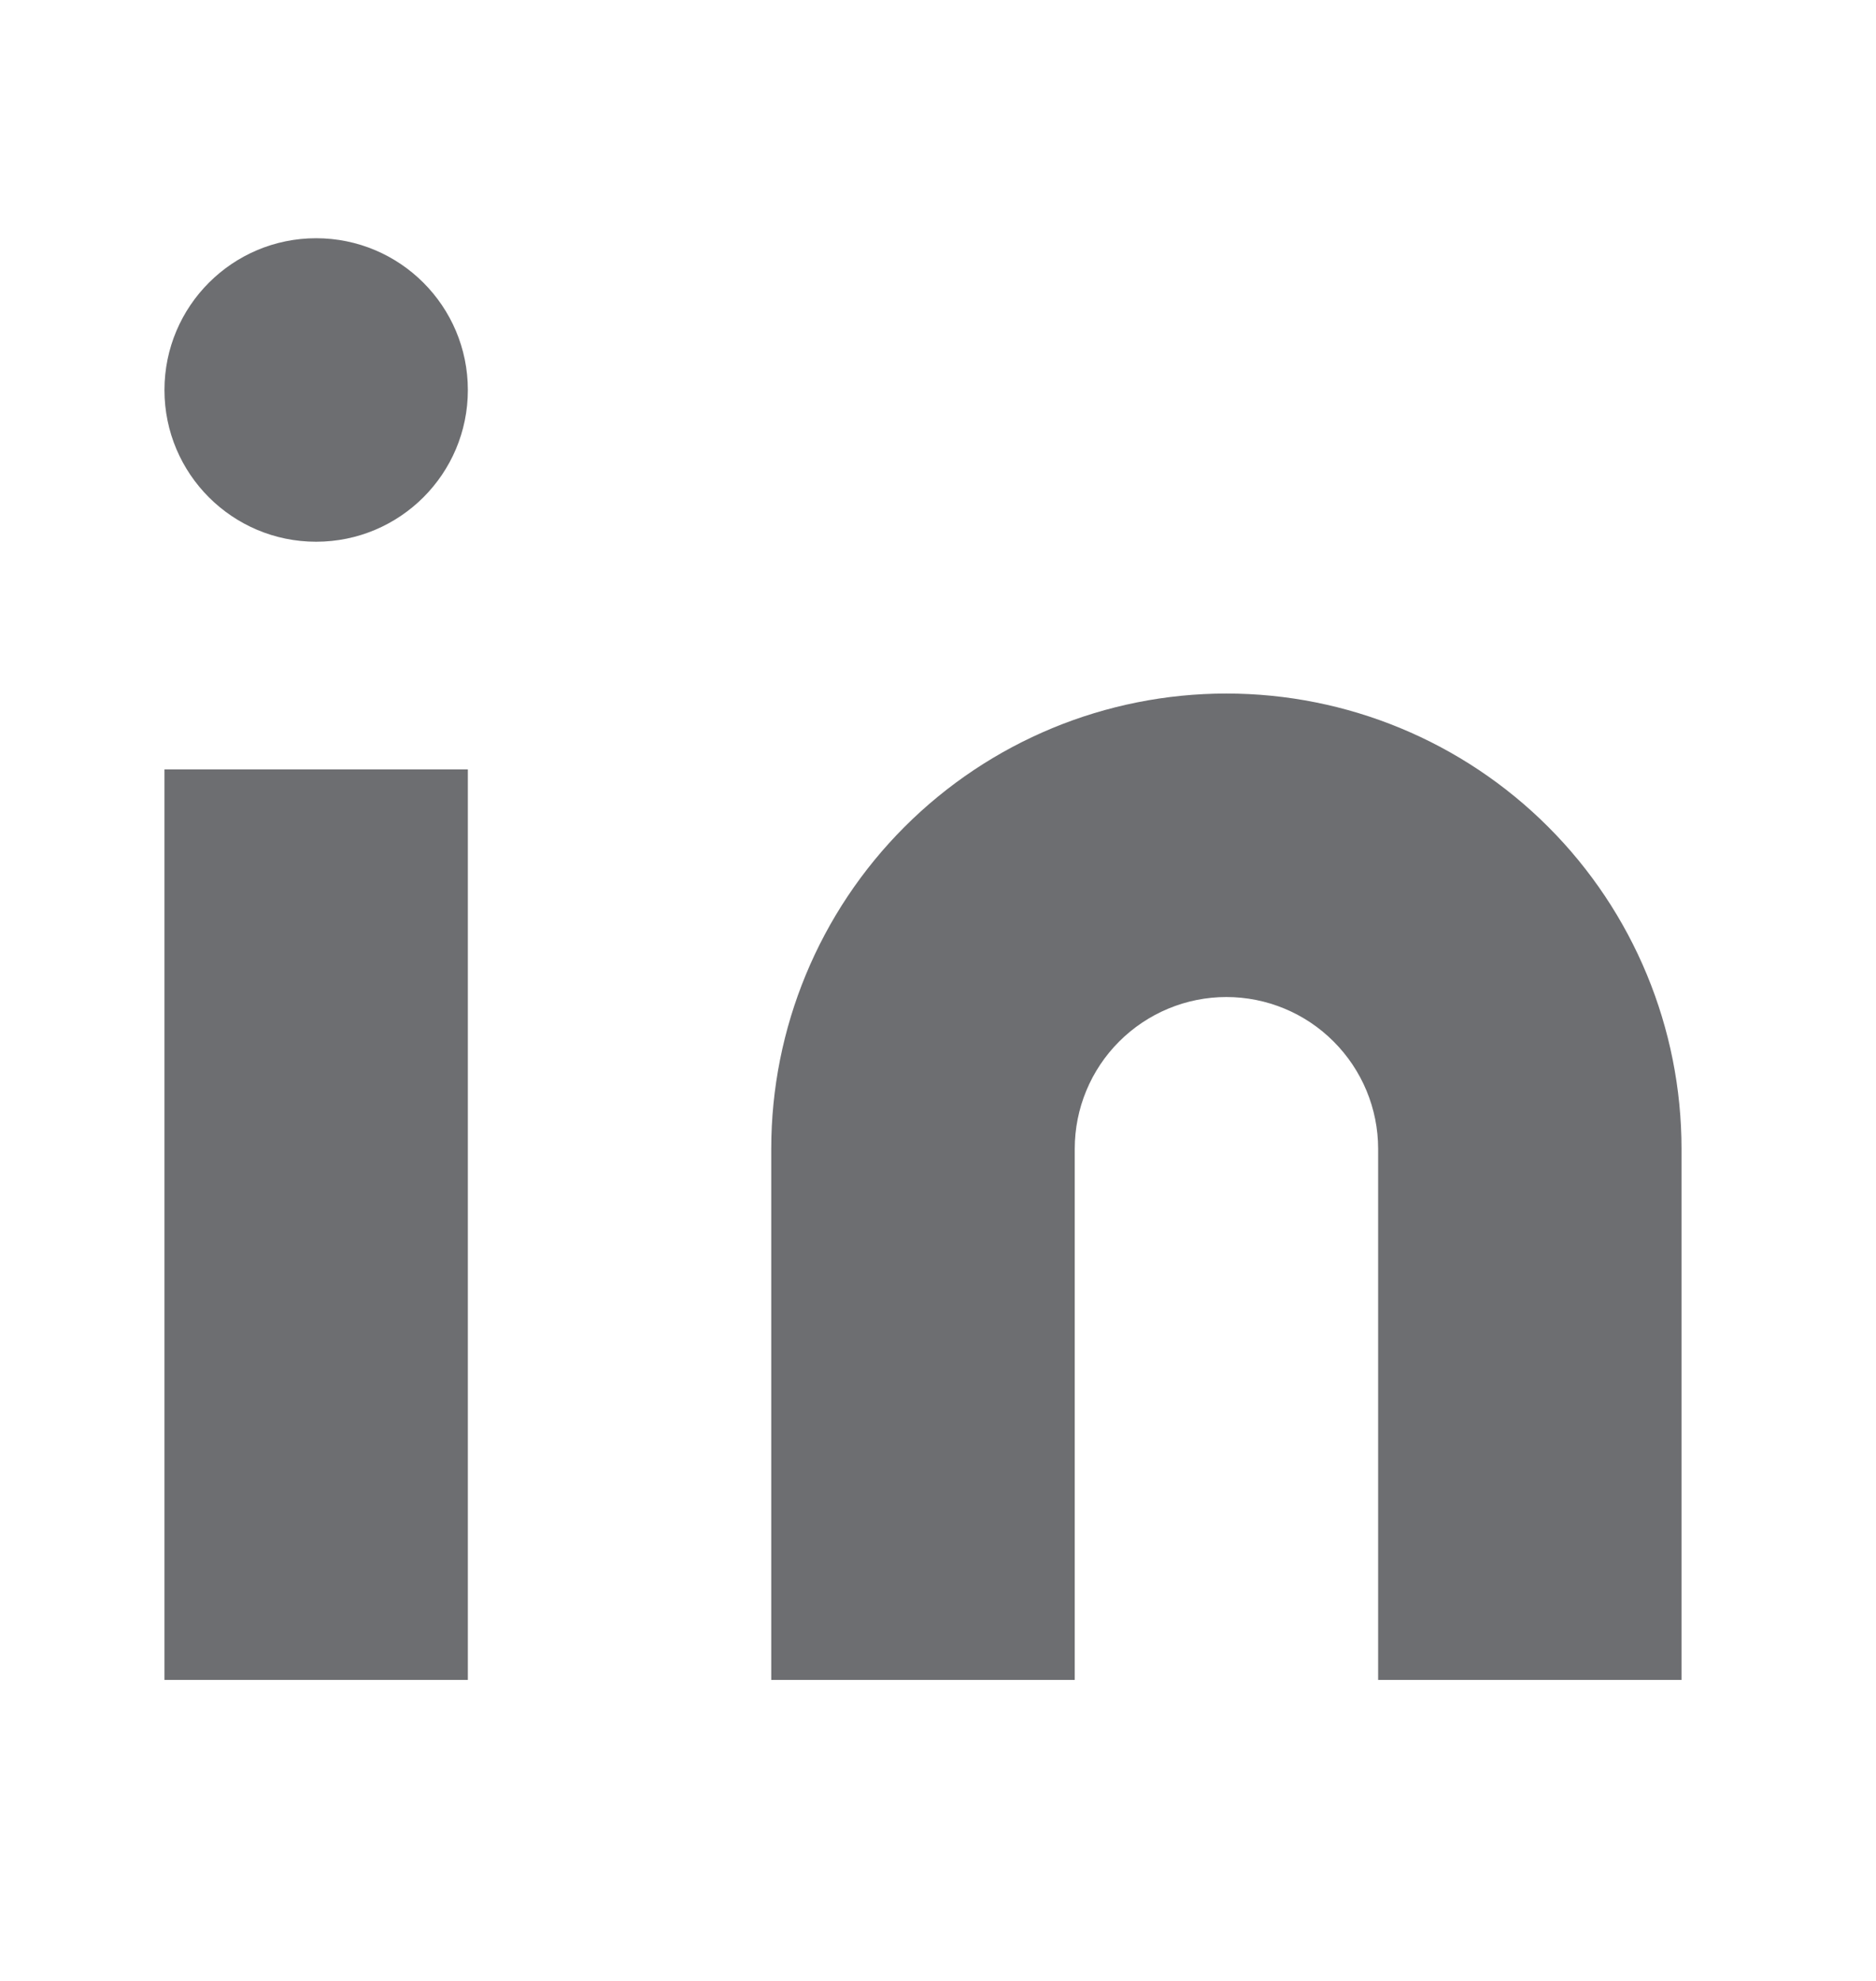 <svg width="18" height="19" viewBox="0 0 18 19" fill="none" xmlns="http://www.w3.org/2000/svg">
<path d="M11.767 6.652C12.925 6.652 14.036 7.112 14.855 7.931C15.674 8.75 16.134 9.861 16.134 11.019V16.113H13.223V11.019C13.223 10.633 13.069 10.263 12.796 9.99C12.524 9.717 12.153 9.563 11.767 9.563C11.381 9.563 11.011 9.717 10.738 9.99C10.465 10.263 10.312 10.633 10.312 11.019V16.113H7.4V11.019C7.4 9.861 7.86 8.75 8.679 7.931C9.498 7.112 10.609 6.652 11.767 6.652Z" fill="#6D6E71"/>
<path d="M4.489 7.38H1.578V16.113H4.489V7.38Z" fill="#6D6E71"/>
<path d="M3.033 5.196C3.837 5.196 4.489 4.545 4.489 3.741C4.489 2.937 3.837 2.285 3.033 2.285C2.23 2.285 1.578 2.937 1.578 3.741C1.578 4.545 2.23 5.196 3.033 5.196Z" fill="#6D6E71"/>
</svg>
